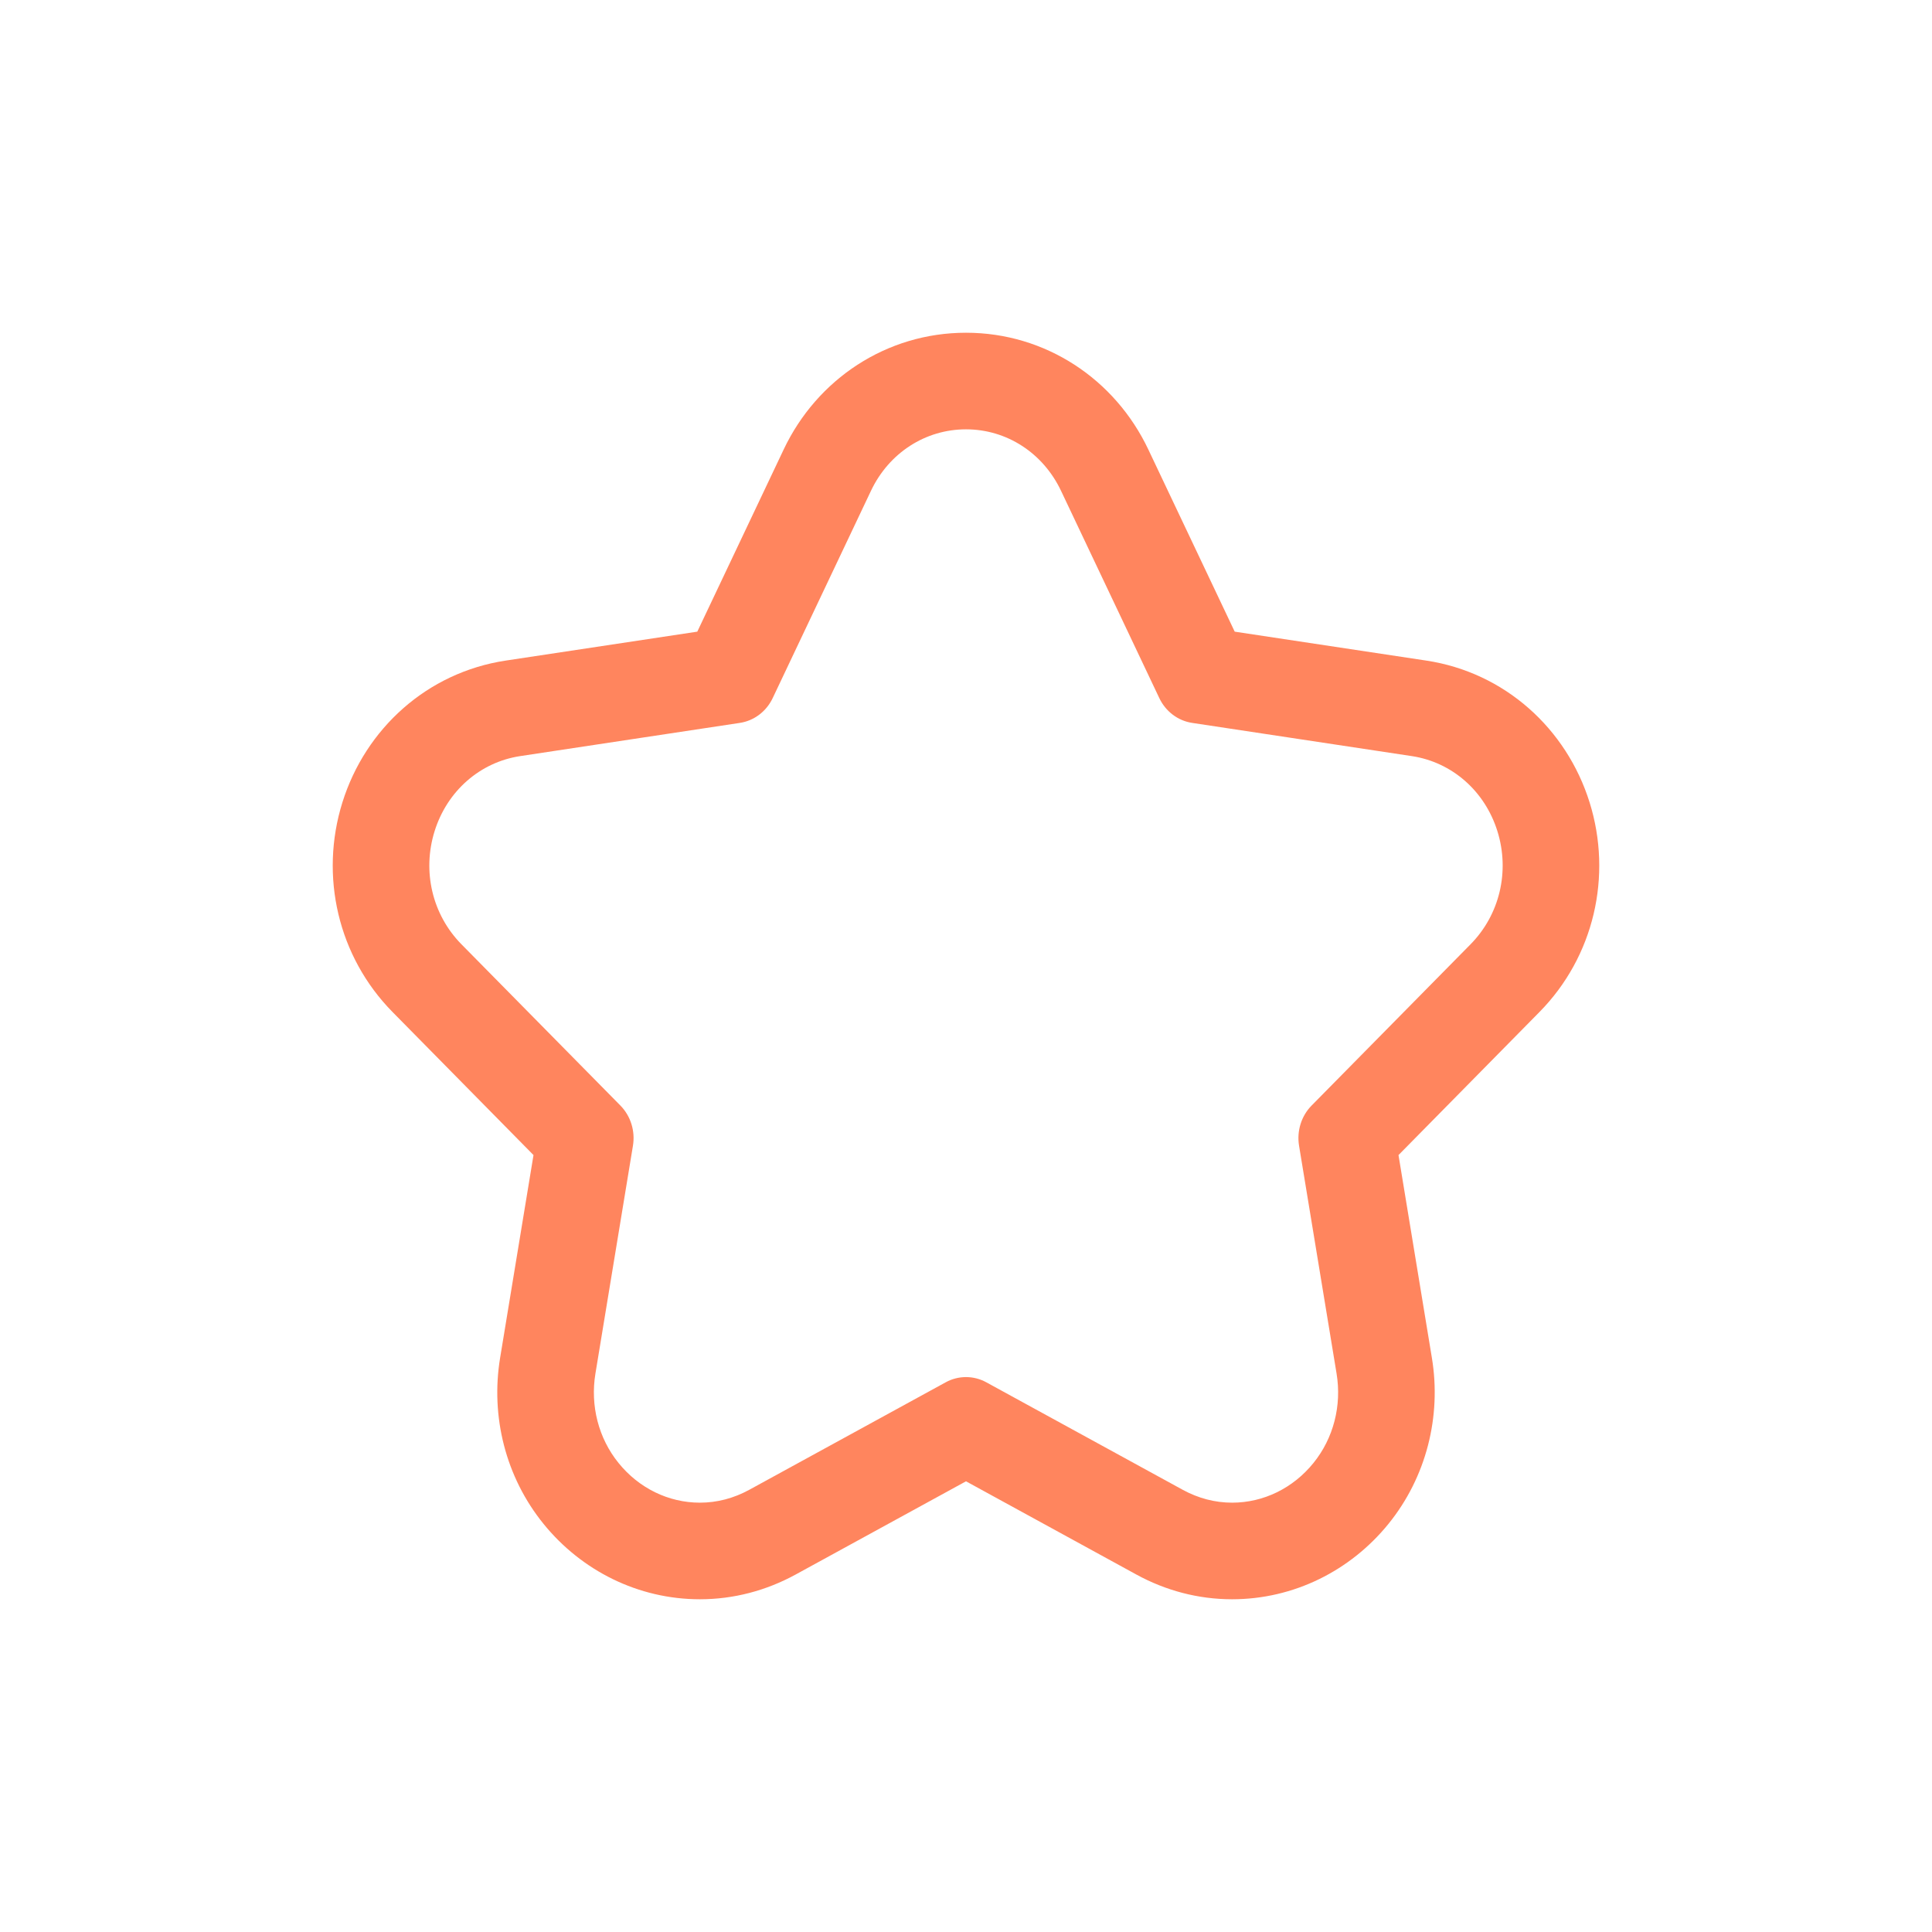 <svg width="36" height="36" viewBox="0 0 36 36" fill="none" xmlns="http://www.w3.org/2000/svg">
<g id="Property 1=Star">
<path id="Path (Stroke)" fill-rule="evenodd" clip-rule="evenodd" d="M24.905 25.594C25.004 26.193 24.847 26.801 24.474 27.261C24.094 27.731 23.542 28 22.959 28C22.64 28 22.33 27.919 22.04 27.761L18.378 25.757C18.262 25.693 18.131 25.66 18 25.66C17.869 25.66 17.738 25.693 17.622 25.757L13.96 27.761C13.67 27.919 13.361 28 13.041 28C12.458 28 11.906 27.731 11.526 27.261C11.153 26.801 10.996 26.193 11.095 25.594L11.794 21.349C11.839 21.075 11.752 20.795 11.561 20.601L8.598 17.595C8.056 17.045 7.864 16.238 8.098 15.488C8.332 14.739 8.943 14.203 9.692 14.089L13.787 13.47C14.051 13.43 14.28 13.257 14.398 13.008L16.229 9.146C16.564 8.439 17.243 8 18 8C18.757 8 19.436 8.439 19.771 9.146L21.602 13.008C21.72 13.257 21.949 13.43 22.213 13.47L26.308 14.089C27.057 14.203 27.668 14.739 27.902 15.488C28.136 16.238 27.944 17.045 27.402 17.595L24.439 20.601C24.248 20.795 24.161 21.075 24.206 21.349L24.905 25.594ZM26.059 21.523L26.681 25.301C26.861 26.393 26.578 27.523 25.873 28.394C25.166 29.267 24.108 29.8 22.959 29.8C22.327 29.8 21.721 29.638 21.176 29.34L18 27.602L14.824 29.34C14.824 29.34 14.824 29.34 14.824 29.34C14.278 29.638 13.673 29.8 13.041 29.8C11.892 29.8 10.834 29.267 10.127 28.394C9.421 27.523 9.139 26.393 9.319 25.301C9.319 25.301 9.319 25.301 9.319 25.301L9.941 21.523L7.316 18.859C7.316 18.859 7.316 18.859 7.316 18.859C6.297 17.826 5.952 16.323 6.38 14.952C6.81 13.575 7.962 12.53 9.423 12.309M9.423 12.309L12.993 11.77L14.603 8.375C15.223 7.066 16.518 6.2 18 6.2C19.482 6.2 20.777 7.066 21.397 8.375L23.007 11.77L26.577 12.309C26.577 12.309 26.577 12.309 26.577 12.309C28.038 12.53 29.19 13.575 29.62 14.952C30.048 16.323 29.703 17.826 28.684 18.859C28.684 18.859 28.684 18.859 28.684 18.859L26.059 21.523M10.279 21.865C10.279 21.865 10.278 21.865 10.279 21.865Z" fill="#FF855E"/>
</g>
</svg>
